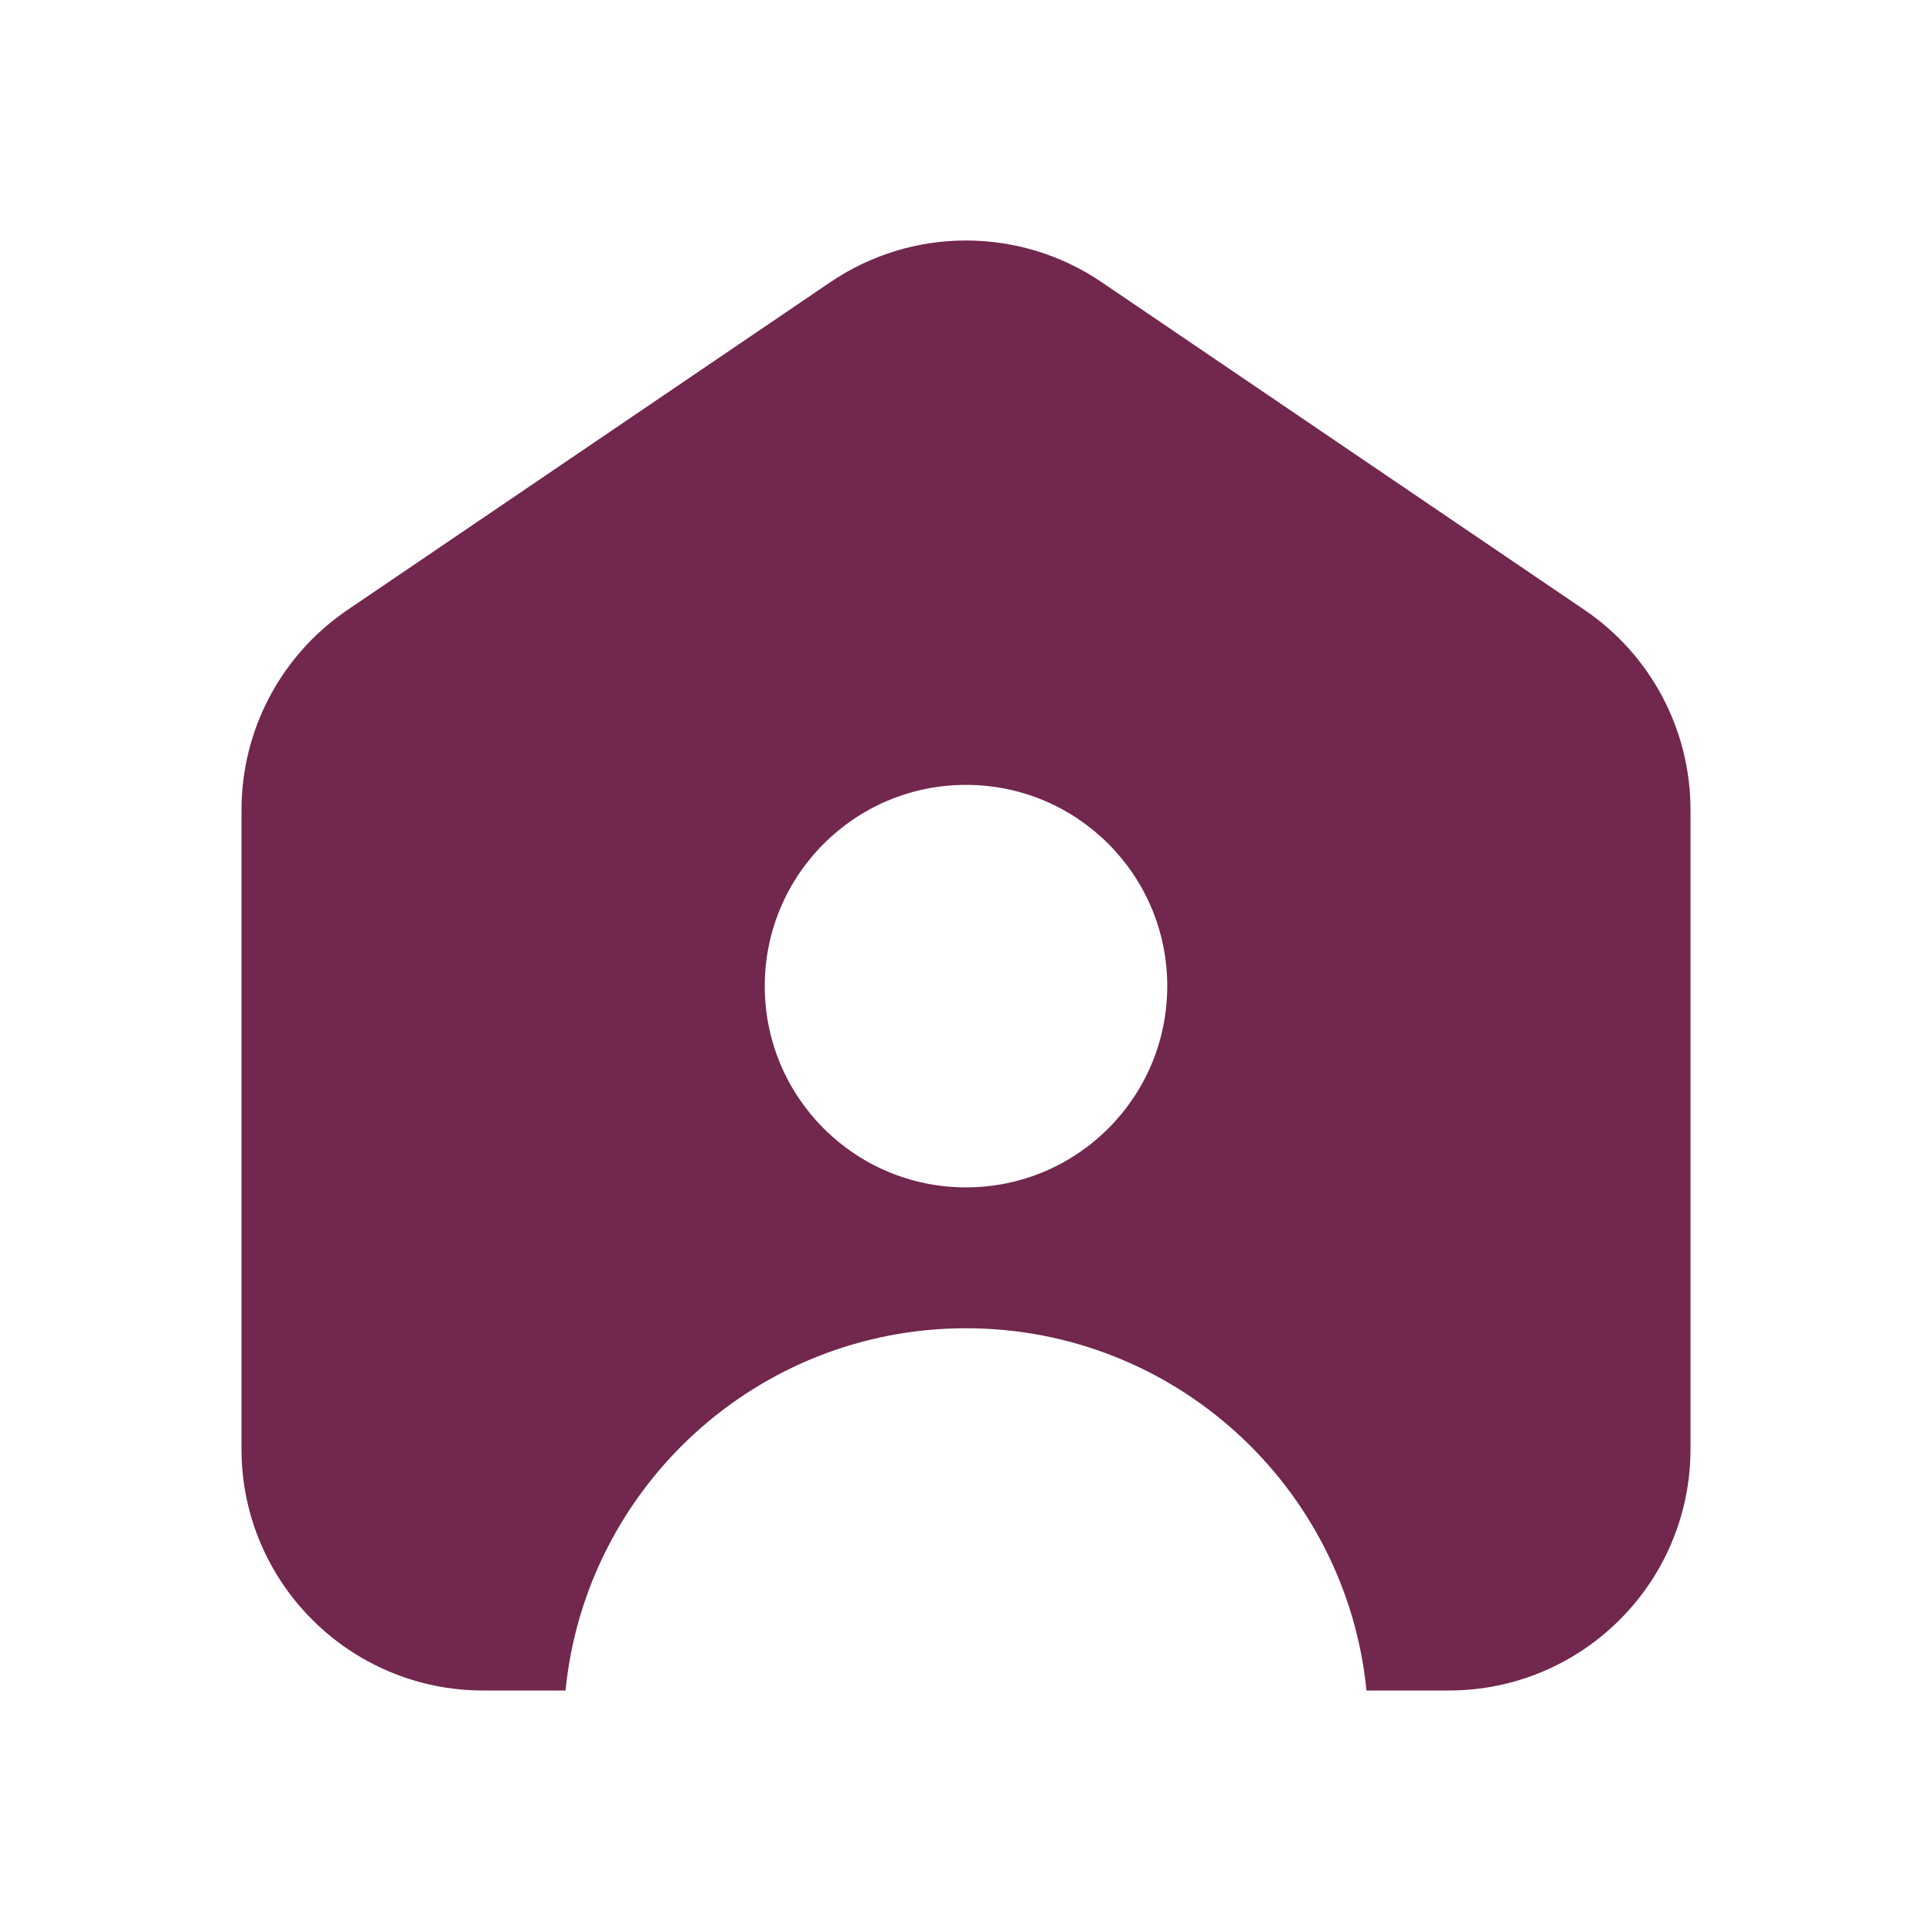 <svg width="24" height="24" viewBox="0 0 24 24" fill="none" xmlns="http://www.w3.org/2000/svg">
<path fill-rule="evenodd" clip-rule="evenodd" d="M13.685 3.505C12.668 2.815 11.332 2.815 10.315 3.505L4.315 7.578C3.493 8.136 3 9.066 3 10.06V18C3 19.658 4.346 21 6.002 21H7.025C7.276 18.473 9.407 16.5 12 16.5C14.593 16.5 16.724 18.473 16.975 21H17.998C19.654 21 21 19.658 21 18V10.06C21 9.066 20.507 8.136 19.685 7.578L13.685 3.505ZM12 9.75C10.619 9.75 9.5 10.869 9.5 12.25C9.5 13.631 10.619 14.75 12 14.75C13.381 14.75 14.5 13.631 14.5 12.25C14.5 10.869 13.381 9.75 12 9.75Z" fill="#71274E"/>
</svg>
